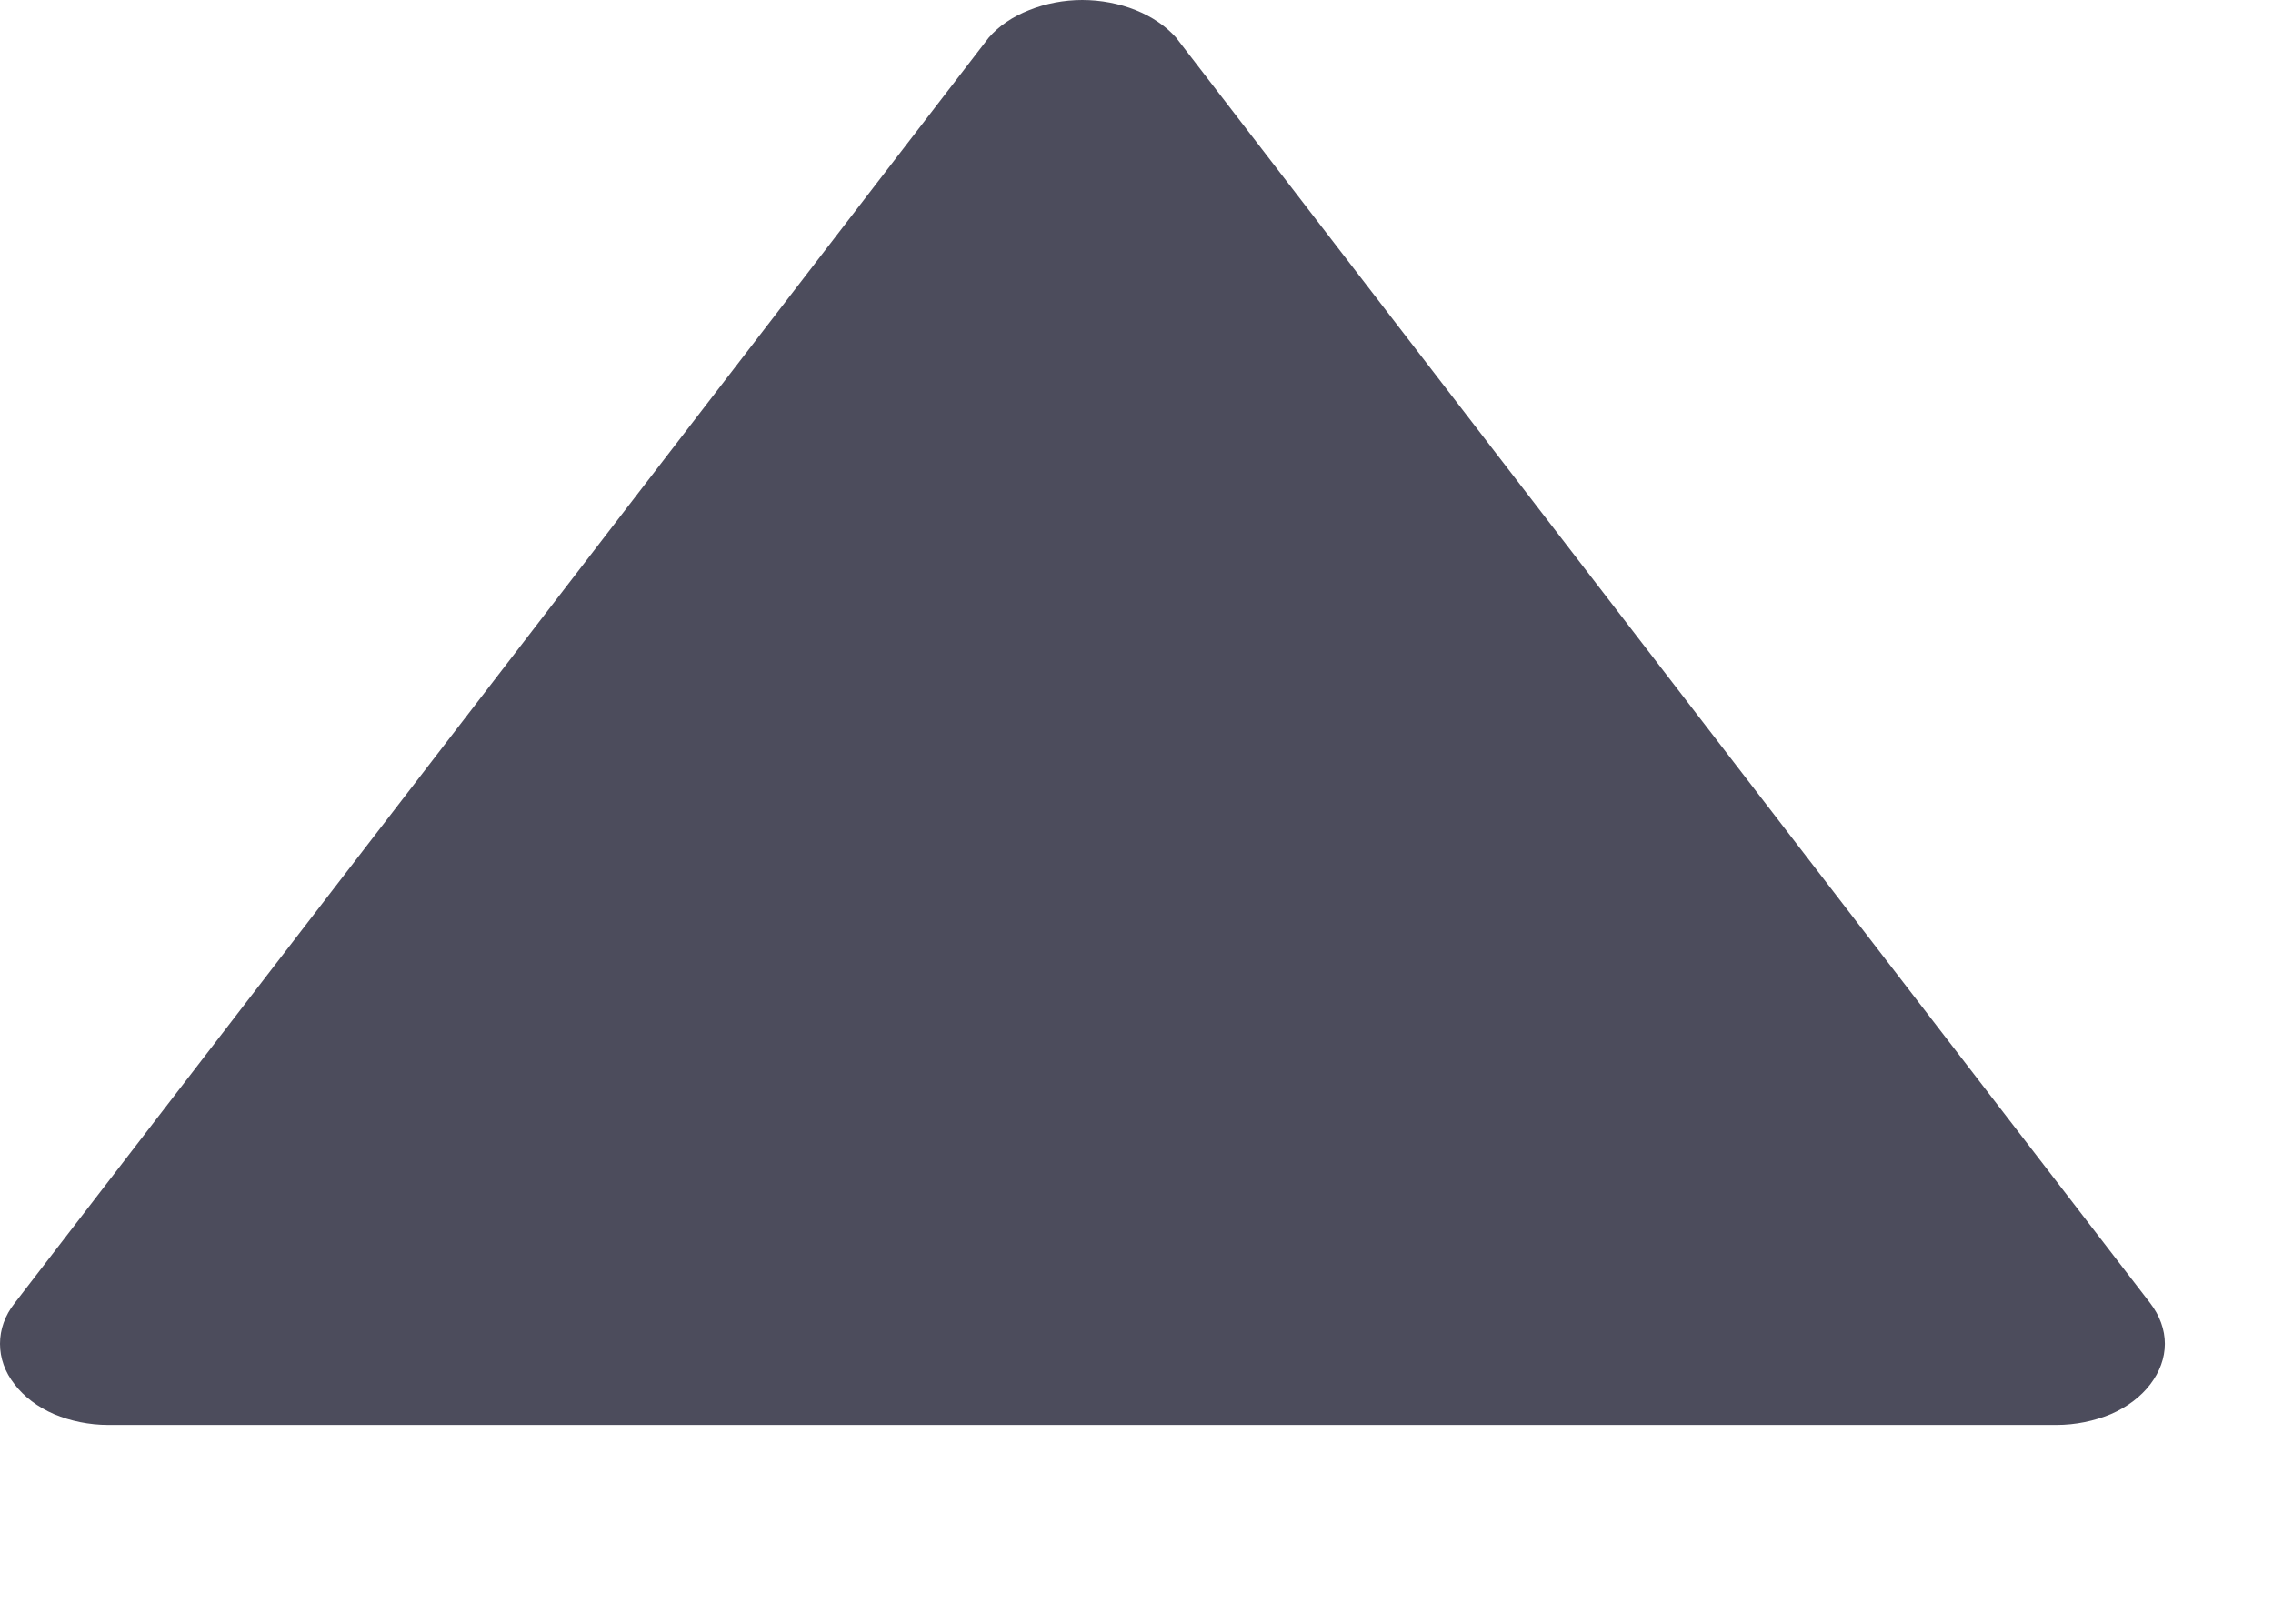<svg width="7" height="5" viewBox="0 0 7 5" fill="none" xmlns="http://www.w3.org/2000/svg">
<path d="M6.333 4.388H0.333C0.275 4.388 0.217 4.376 0.167 4.355C0.116 4.333 0.074 4.301 0.045 4.263C0.015 4.225 -3.7161e-07 4.182 0 4.138C3.71624e-07 4.094 0.015 4.051 0.045 4.013L3.045 0.116C3.076 0.08 3.119 0.051 3.17 0.031C3.22 0.011 3.276 2.38419e-06 3.333 2.38419e-06C3.39 2.38419e-06 3.447 0.011 3.497 0.031C3.547 0.051 3.59 0.08 3.622 0.116L6.622 4.013C6.651 4.051 6.667 4.094 6.667 4.138C6.667 4.182 6.651 4.225 6.622 4.263C6.593 4.301 6.551 4.333 6.5 4.355C6.449 4.376 6.392 4.388 6.333 4.388Z" fill="#4C4C5C"/>
</svg>
